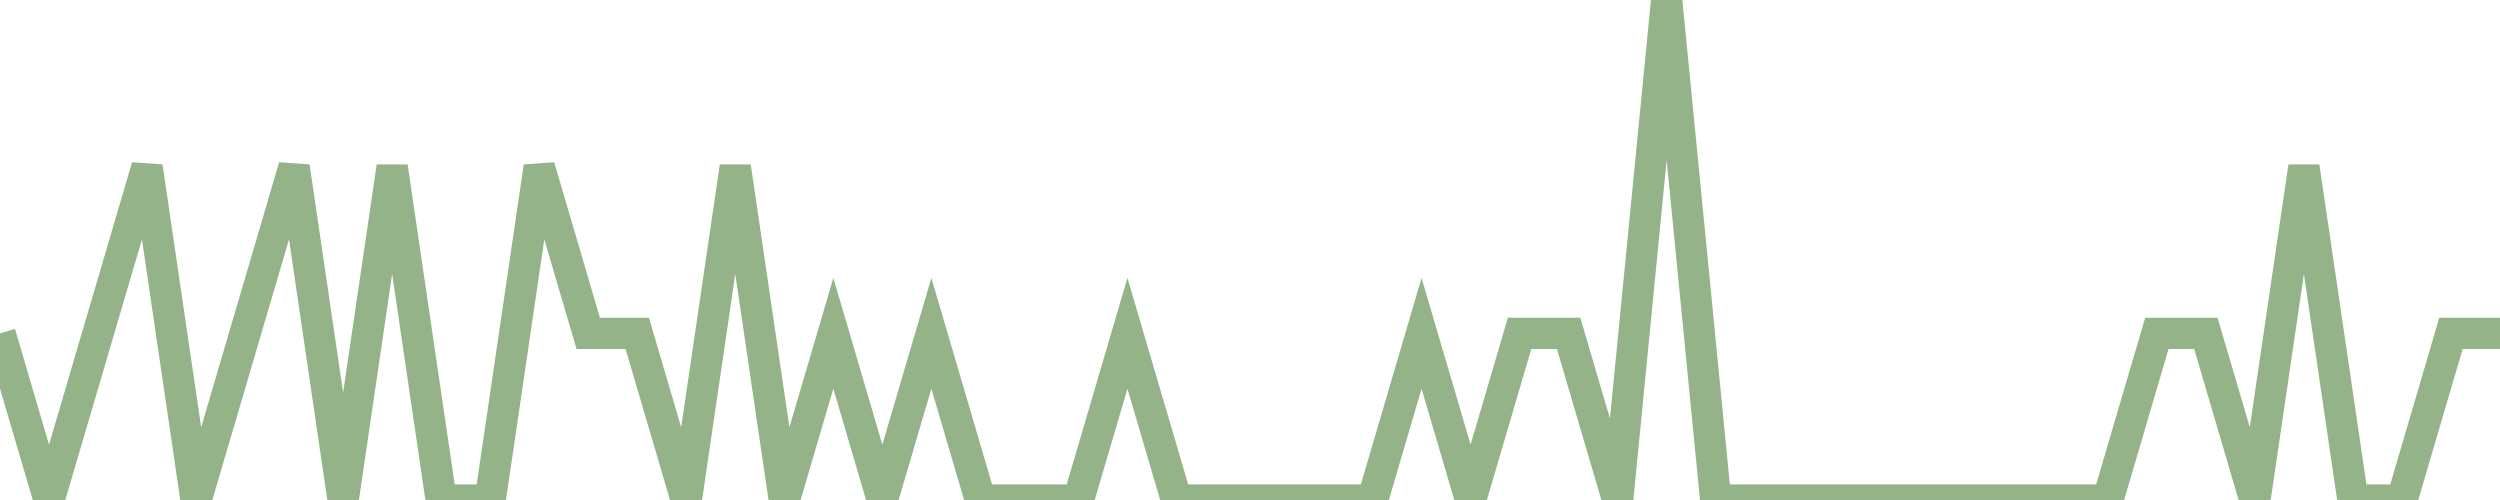 <?xml version="1.0" encoding="utf-8"?>
      <svg
        height="100%"
        preserveAspectRatio="none"
        version="1.1"
        viewBox="0 0 80 16"
        x="0px"
        xml:space="preserve"
        xmlns="http://www.w3.org/2000/svg"
        xmlns:xlink="http://www.w3.org/1999/xlink"
        y="0px"
        width="100%"
      >
        <title>Sparkline</title>
        <desc>A line graph representation of a value's change over time.</desc>
        
        
        <path
          d="M 0,10.667 L 1.569,16 L 3.137,10.667 L 4.706,5.333 L 6.274,16 L 7.843,10.667 L 9.412,5.333 L 10.98,16 L 12.549,5.333 L 14.118,16 L 15.686,16 L 17.255,5.333 L 18.823,10.667 L 20.392,10.667 L 21.961,16 L 23.529,5.333 L 25.098,16 L 26.667,10.667 L 28.235,16 L 29.804,10.667 L 31.372,16 L 32.941,16 L 34.51,16 L 36.078,10.667 L 37.647,16 L 39.216,16 L 40.784,16 L 42.353,16 L 43.922,16 L 45.49,10.667 L 47.059,16 L 48.627,10.667 L 50.196,10.667 L 51.765,16 L 53.333,0 L 54.902,16 L 56.471,16 L 58.039,16 L 59.608,16 L 61.176,16 L 62.745,16 L 64.314,16 L 65.882,16 L 67.451,16 L 69.02,10.667 L 70.588,10.667 L 72.157,16 L 73.725,5.333 L 75.294,16 L 76.863,16 L 78.431,10.667 L 80,10.667"
          fill="transparent"
          stroke="#94b388"
          stroke-width="1"
        />
      
      </svg>
    
